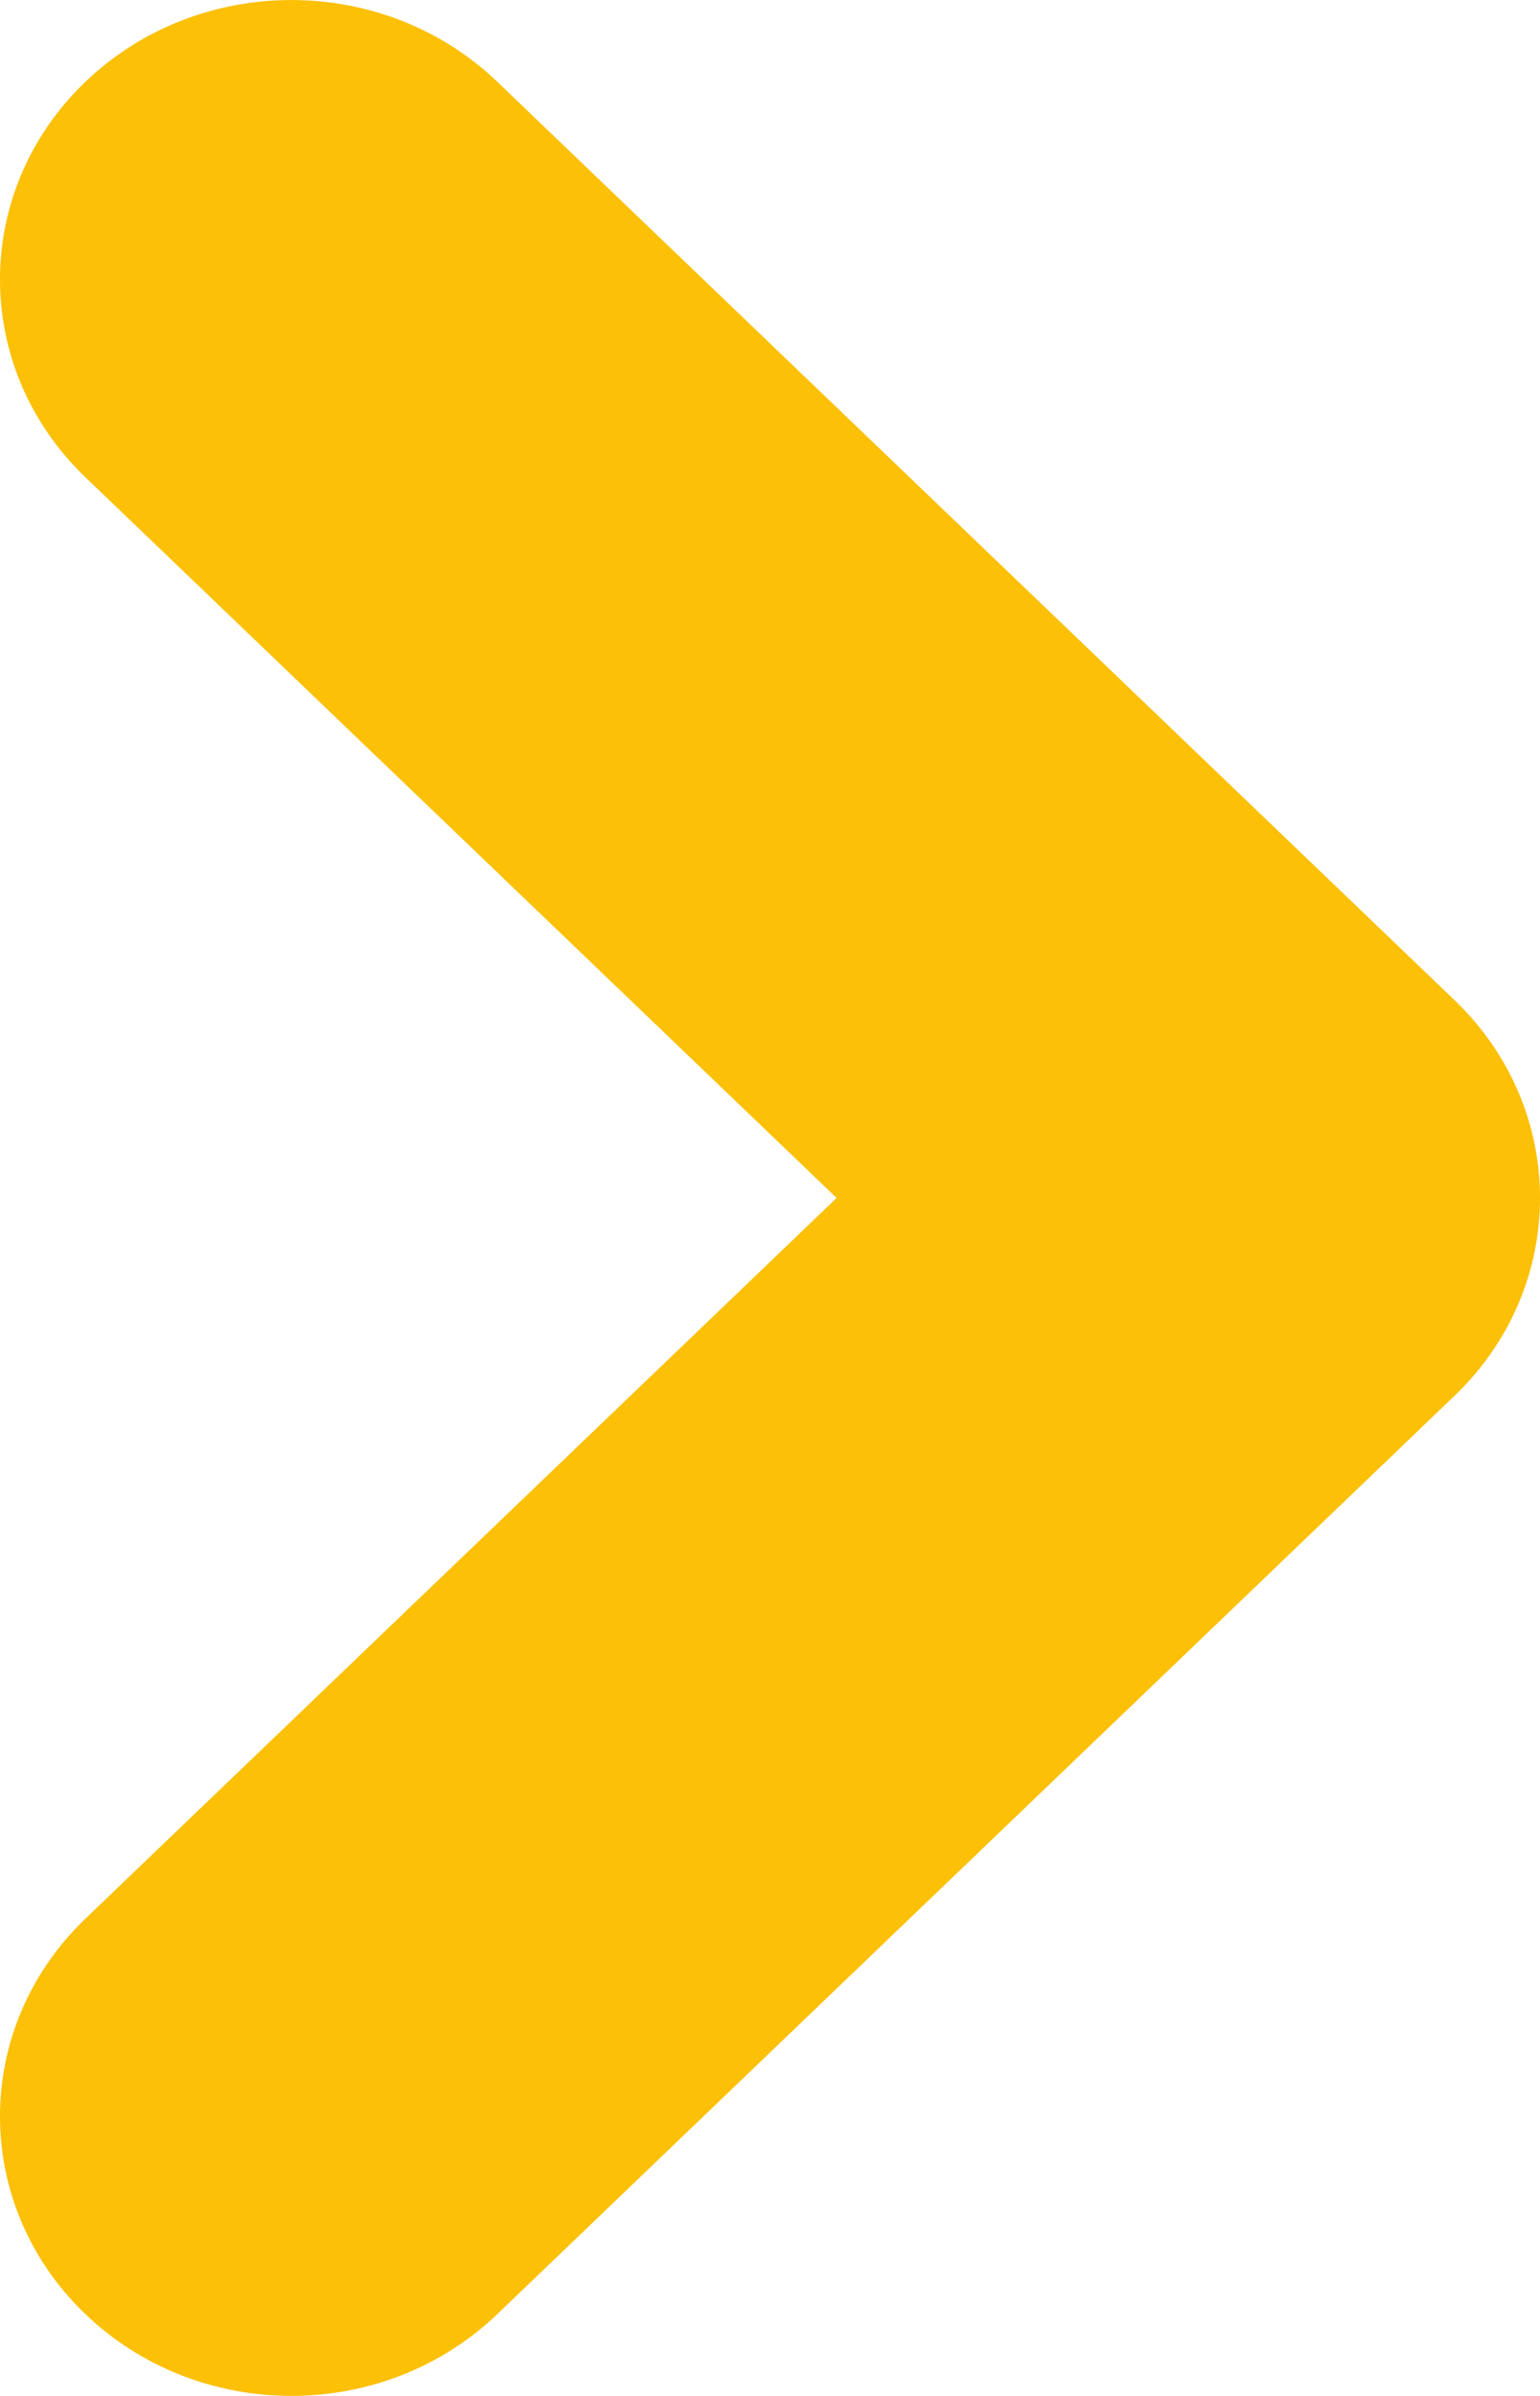 <svg width="27" height="42" viewBox="0 0 27 42" fill="none" xmlns="http://www.w3.org/2000/svg">
<path fill-rule="evenodd" clip-rule="evenodd" d="M1.496 40.565C-0.499 38.651 -0.499 35.549 1.496 33.635L14.668 21L1.496 8.365C-0.499 6.451 -0.499 3.349 1.496 1.435C3.491 -0.478 6.725 -0.478 8.72 1.435L25.504 17.535C27.499 19.449 27.499 22.551 25.504 24.465L8.72 40.565C6.725 42.478 3.491 42.478 1.496 40.565Z" fill="#FCC007"/>
</svg>
